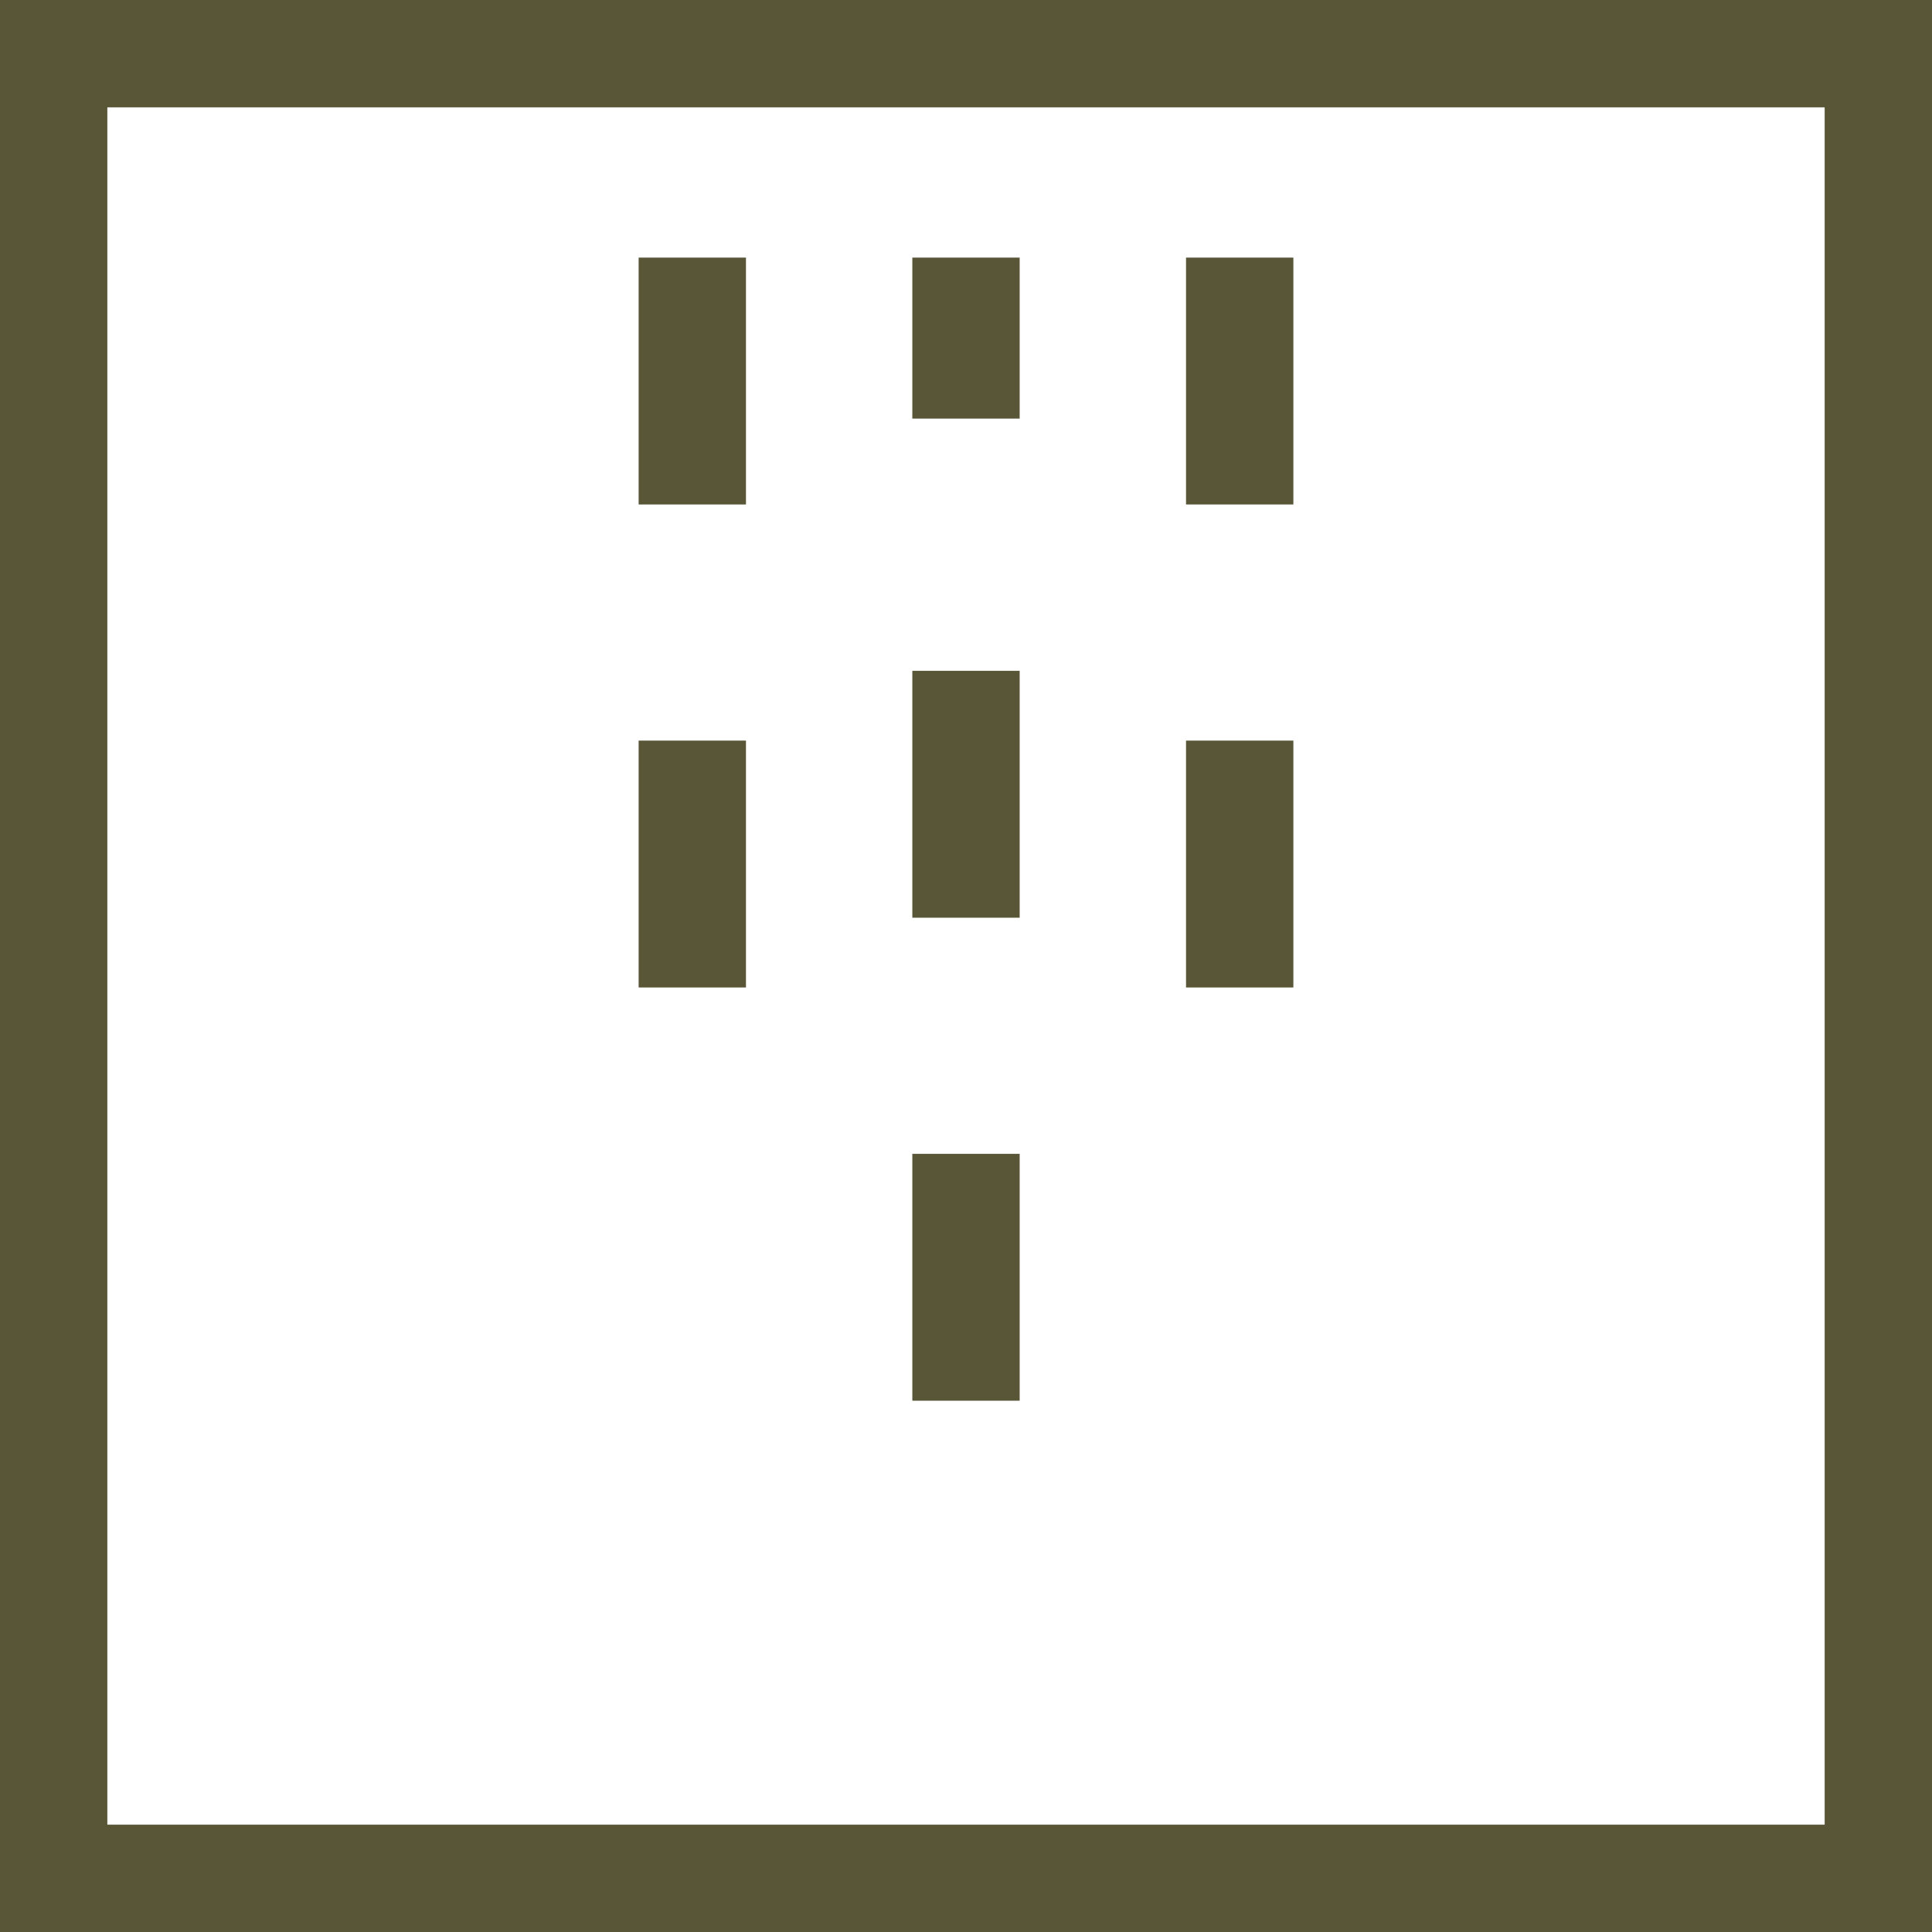 <?xml version="1.0" encoding="UTF-8"?>
<svg xmlns="http://www.w3.org/2000/svg" width="36" height="36" viewBox="0 0 36 36" fill="none">
  <path d="M34 2V34H2V2H34ZM36 0H0V36H36V0Z" fill="#585636"></path>
  <path d="M19 21.5H17V26.1H19V21.5Z" fill="#585636"></path>
  <path d="M19 12.5H17V17.1H19V12.5Z" fill="#585636"></path>
  <path d="M19 4.8H17V7.8H19V4.8Z" fill="#585636"></path>
  <path d="M24.1 4.8H22.1V9.4H24.1V4.8Z" fill="#585636"></path>
  <path d="M24.1 13.8H22.1V18.4H24.1V13.8Z" fill="#585636"></path>
  <path d="M13.9 13.8H11.9V18.4H13.9V13.8Z" fill="#585636"></path>
  <path d="M13.9 4.8H11.9V9.4H13.9V4.8Z" fill="#585636"></path>
</svg>

